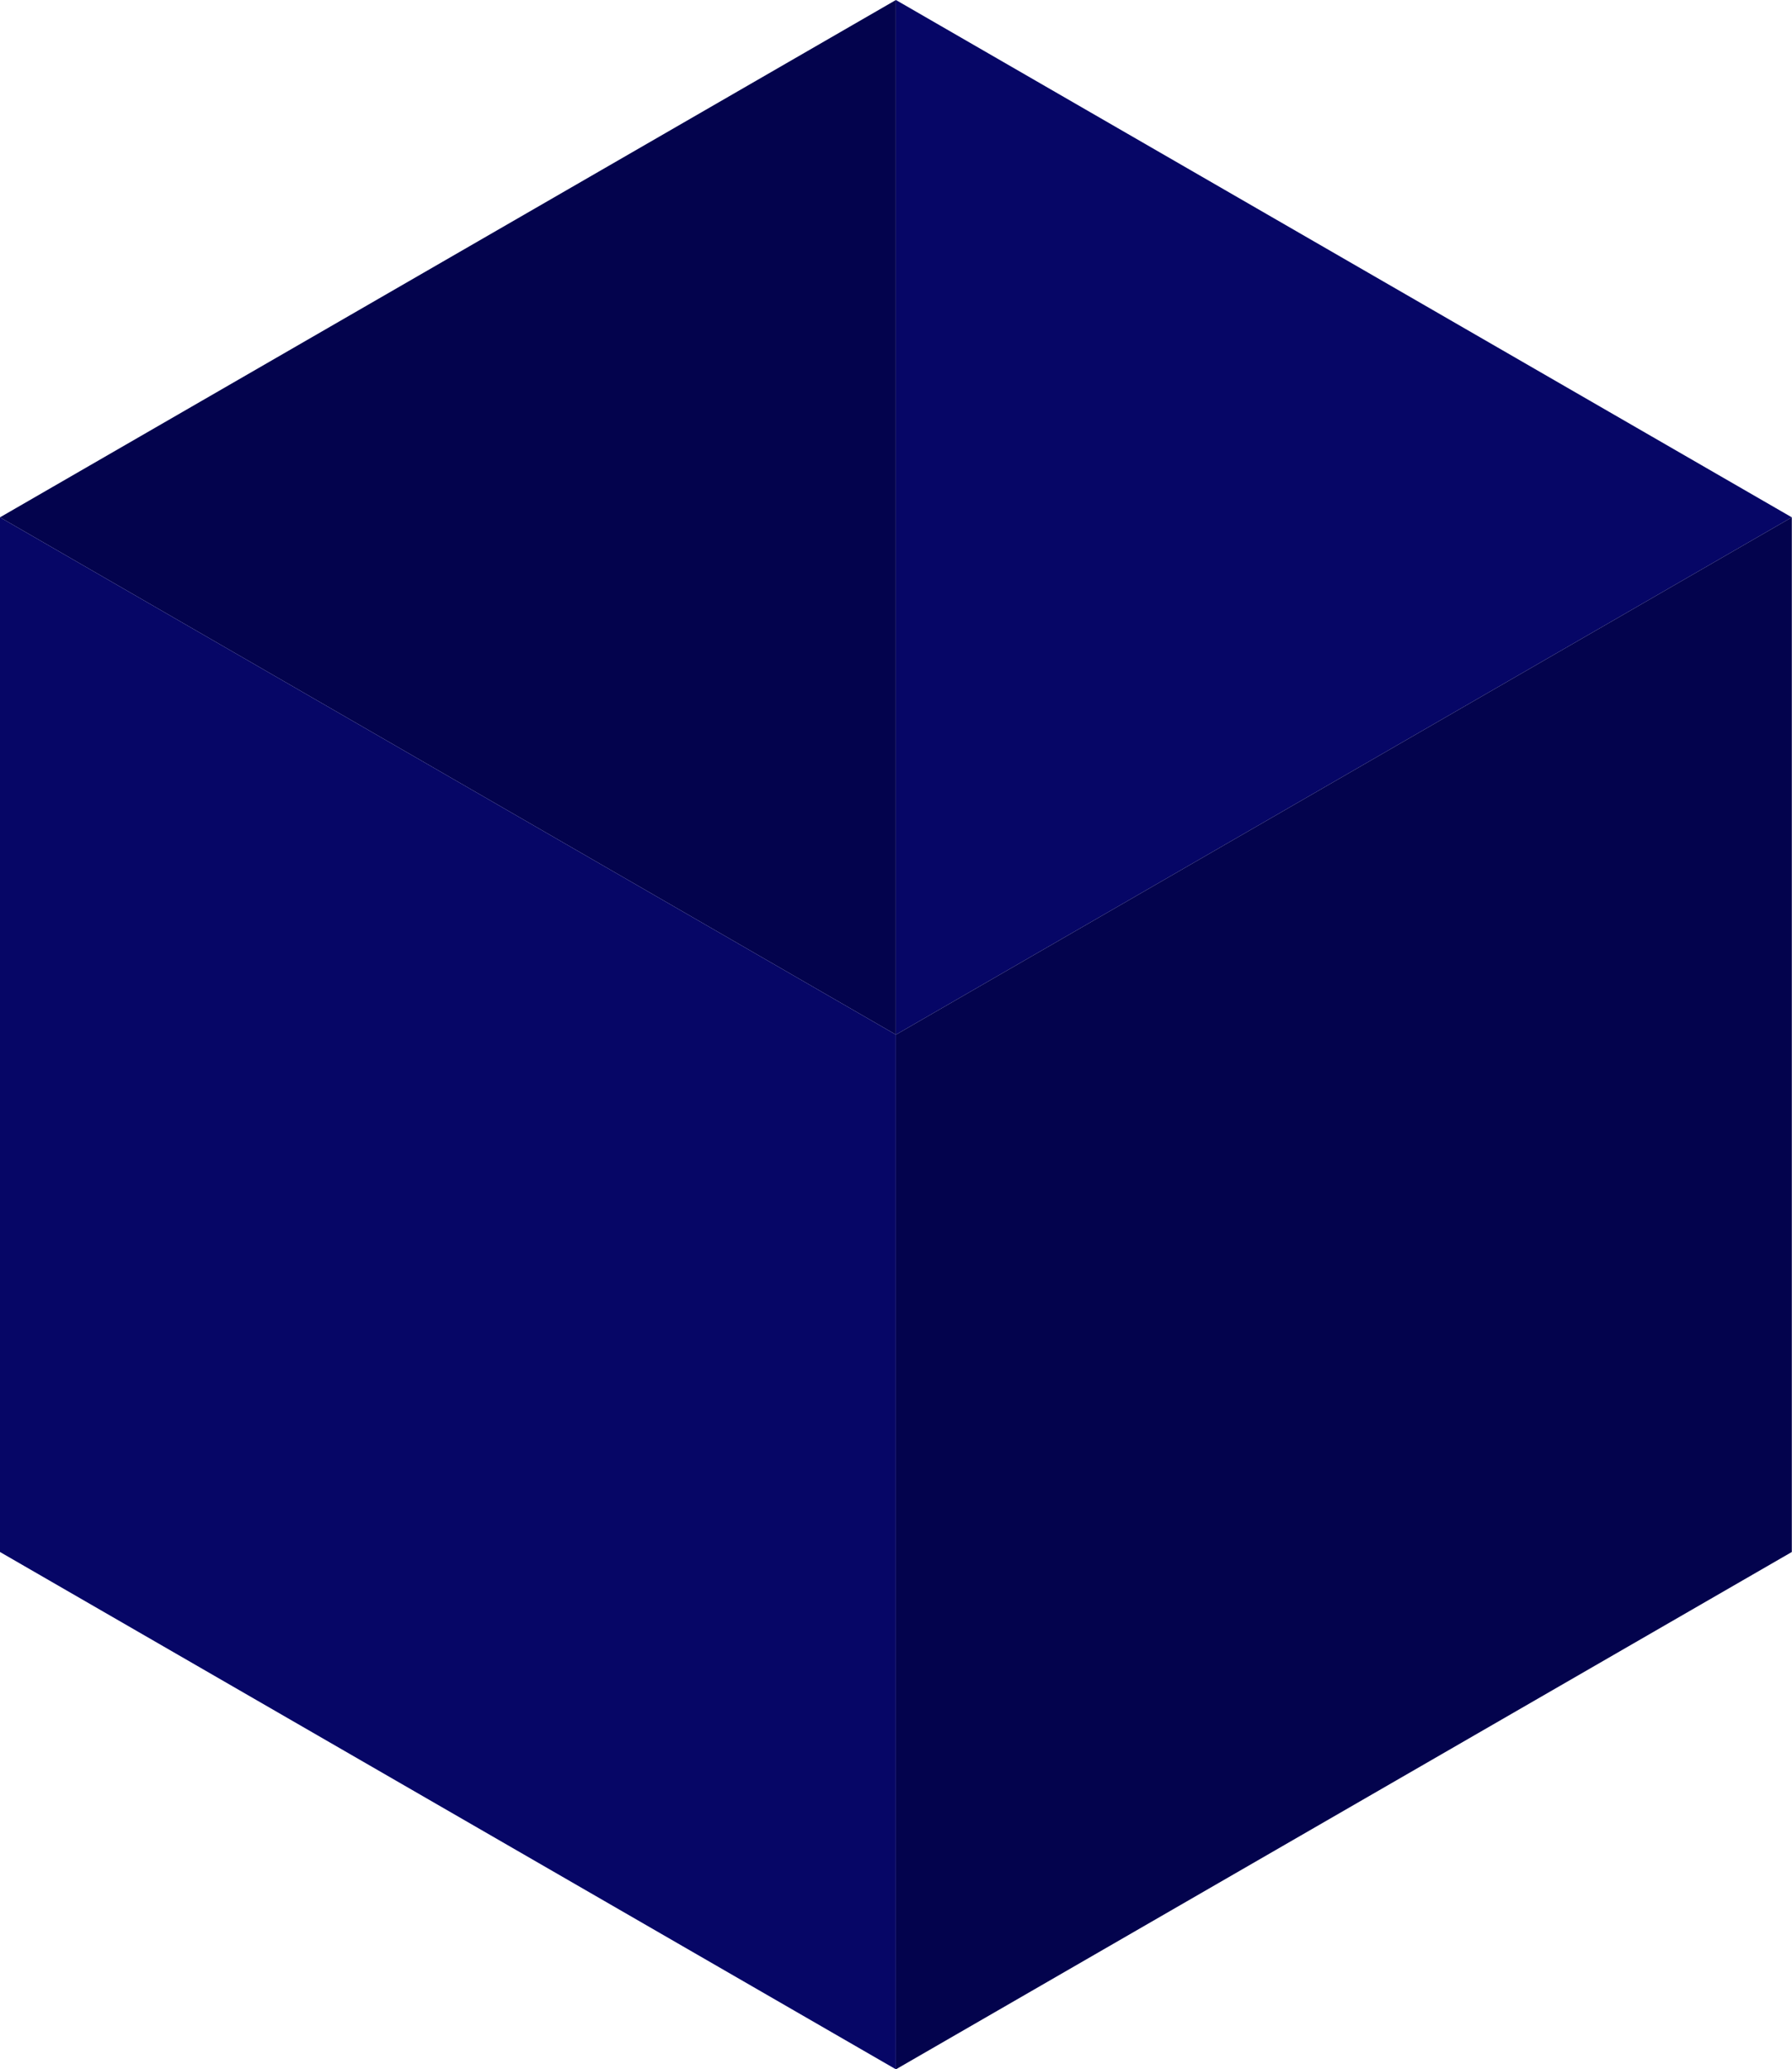 <svg xmlns="http://www.w3.org/2000/svg" width="4386" height="5064" viewBox="0 0 4386 5064" fill="none"><path d="M0 1266L2192.78 0V2532L0 1266Z" fill="#03034D"></path><path d="M2192.78 0L4385.55 1266L2192.78 2532V0Z" fill="#060666"></path><path d="M0 1266L2192.78 2532V5064L0 3798V1266Z" fill="#060666"></path><path d="M2192.78 2532L4385.55 1266V3798L2192.78 5064V2532Z" fill="#03034D"></path></svg>